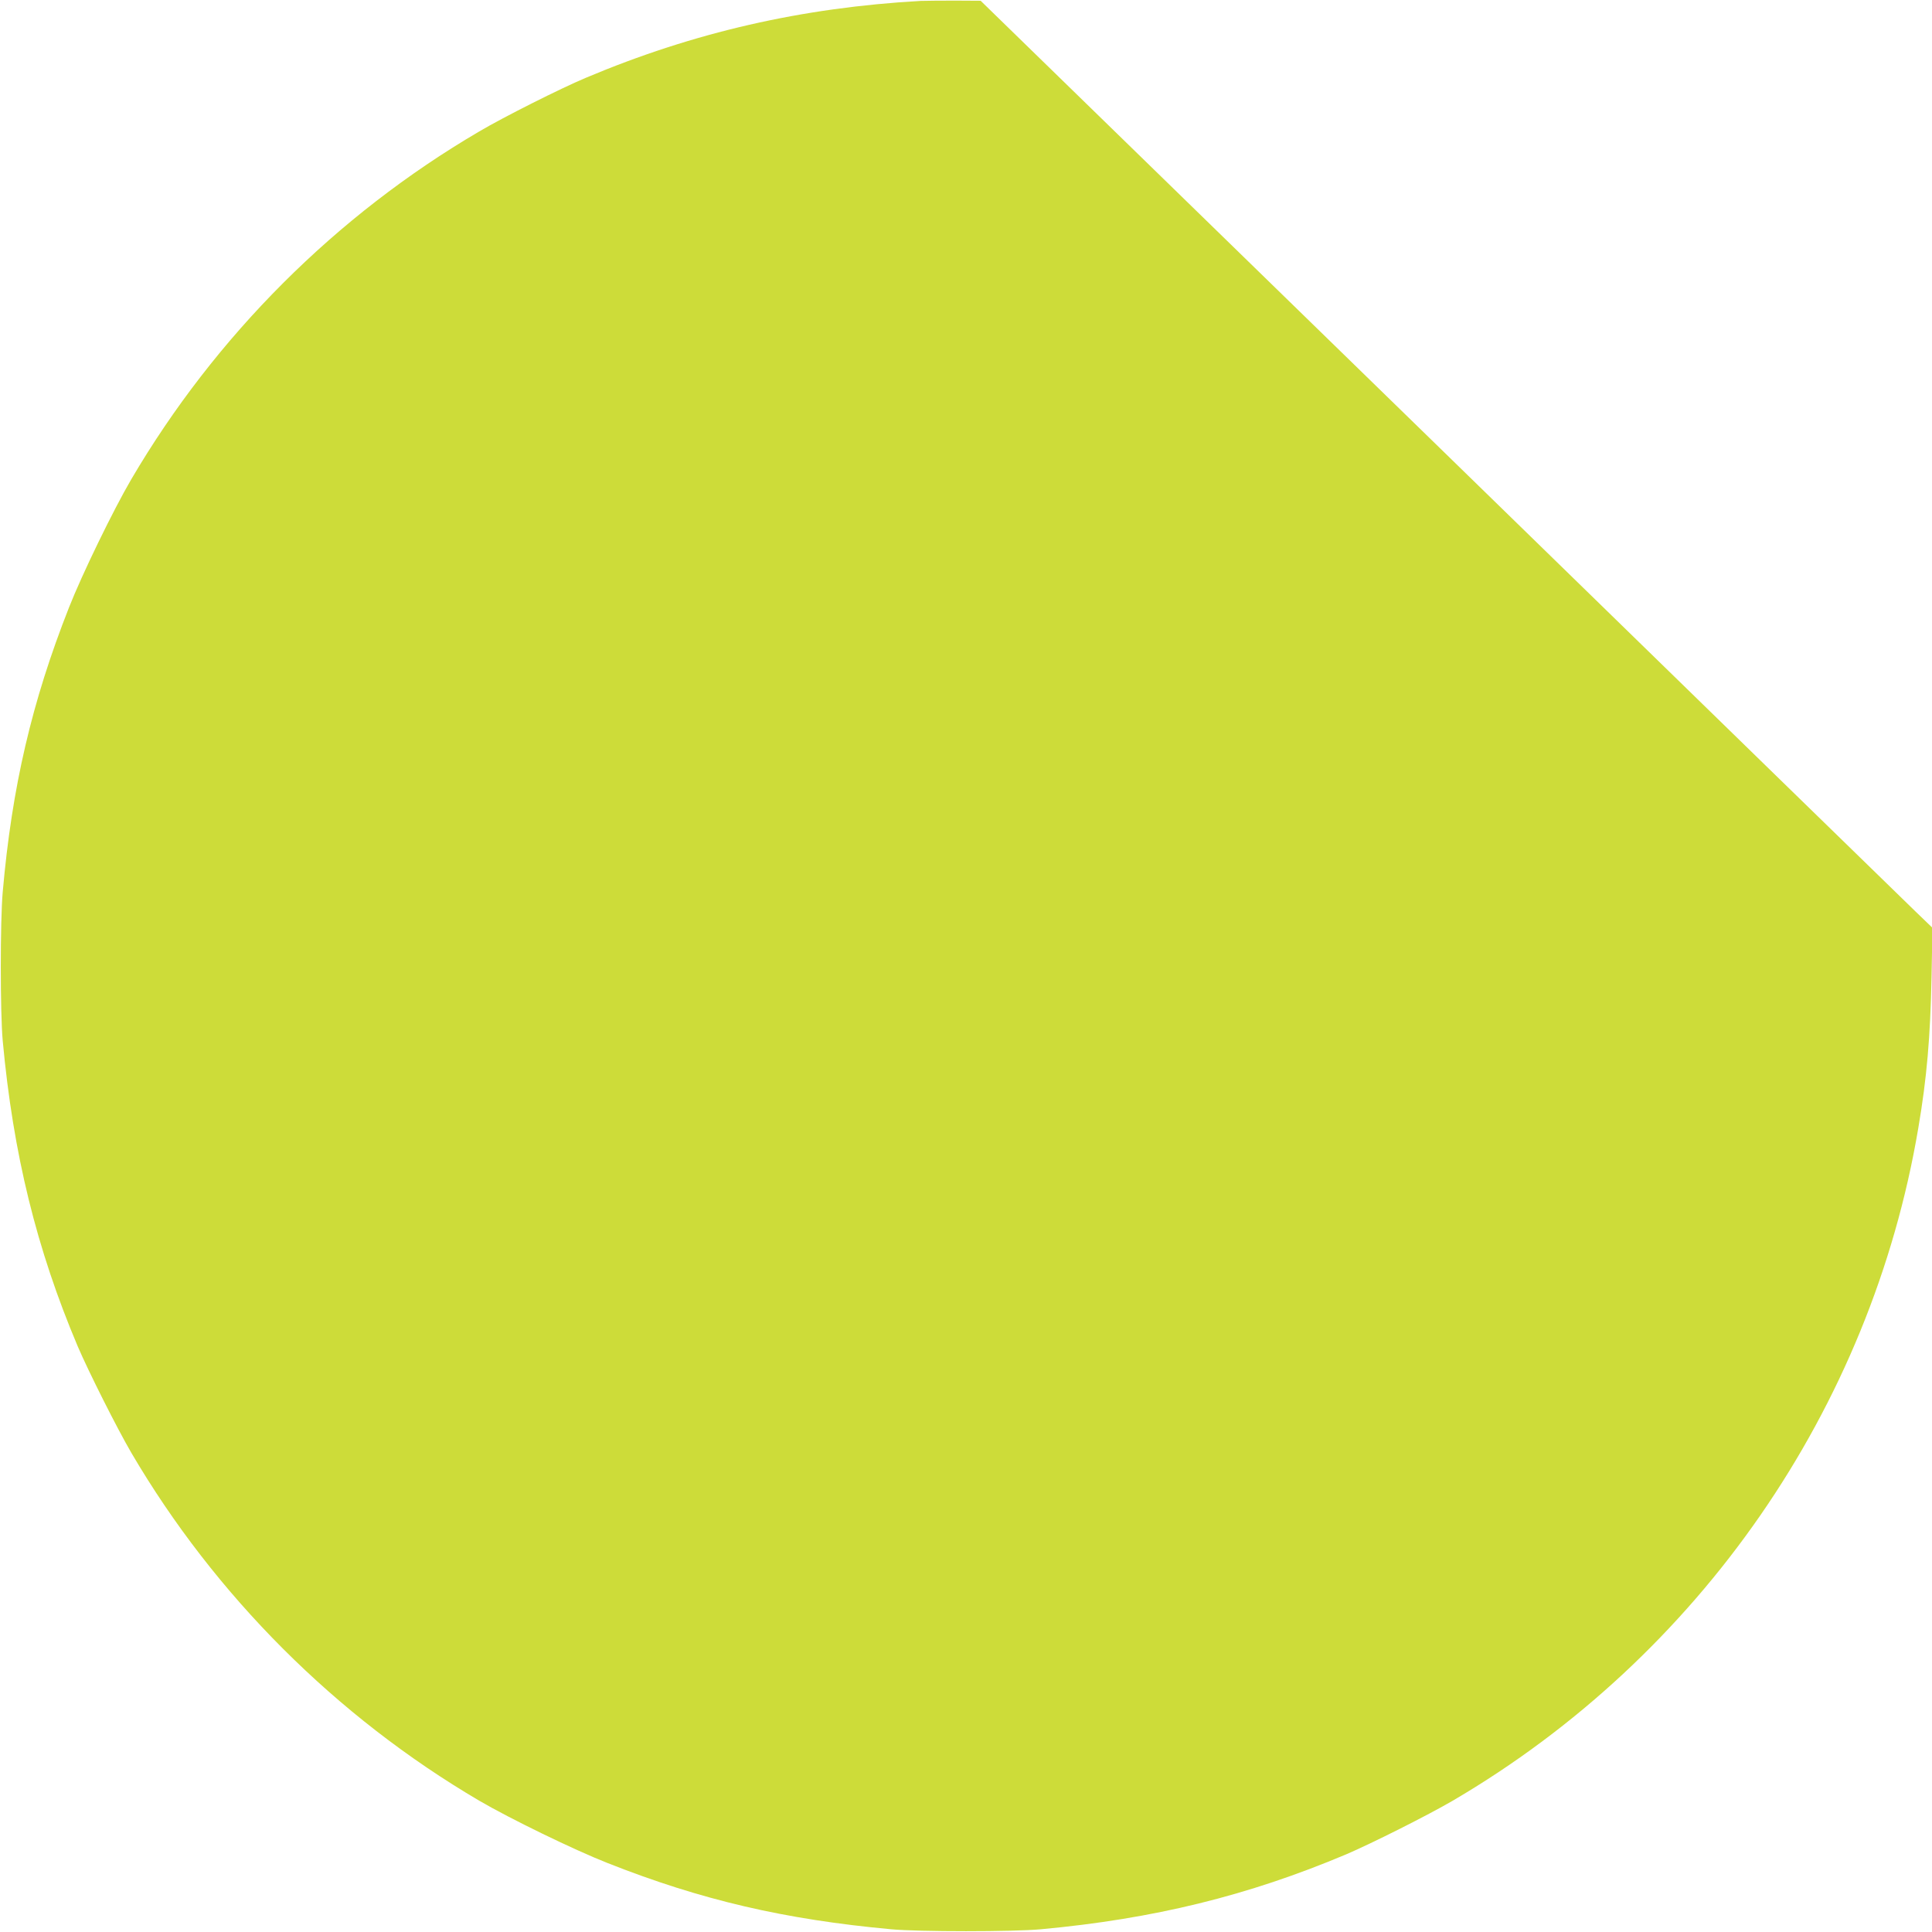 <?xml version="1.0" standalone="no"?>
<!DOCTYPE svg PUBLIC "-//W3C//DTD SVG 20010904//EN"
 "http://www.w3.org/TR/2001/REC-SVG-20010904/DTD/svg10.dtd">
<svg version="1.0" xmlns="http://www.w3.org/2000/svg"
 width="1280pt" height="1280pt" viewBox="0 0 1280 1280"
 preserveAspectRatio="xMidYMid meet">
<g transform="translate(0,1280) scale(0.1,-0.1)"
fill="#cddc39" stroke="none">
<path d="M6100 12794 c-785 -44 -1504 -208 -2220 -510 -164 -69 -541 -258
-705 -355 -949 -556 -1748 -1355 -2305 -2304 -119 -203 -327 -631 -413 -850
-246 -624 -378 -1189 -439 -1885 -17 -190 -17 -801 0 -985 69 -749 224 -1380
497 -2025 72 -168 261 -544 355 -705 554 -945 1357 -1748 2305 -2305 203 -119
631 -327 850 -413 622 -246 1174 -374 1880 -439 184 -17 806 -17 990 0 749 69
1373 222 2025 497 164 70 541 259 705 355 1635 958 2770 2597 3084 4455 57
334 80 605 88 1004 l6 324 -110 106 c-60 58 -1479 1440 -3152 3071 l-3044
2965 -171 1 c-94 0 -196 -1 -226 -2z"/>
</g>
</svg>
